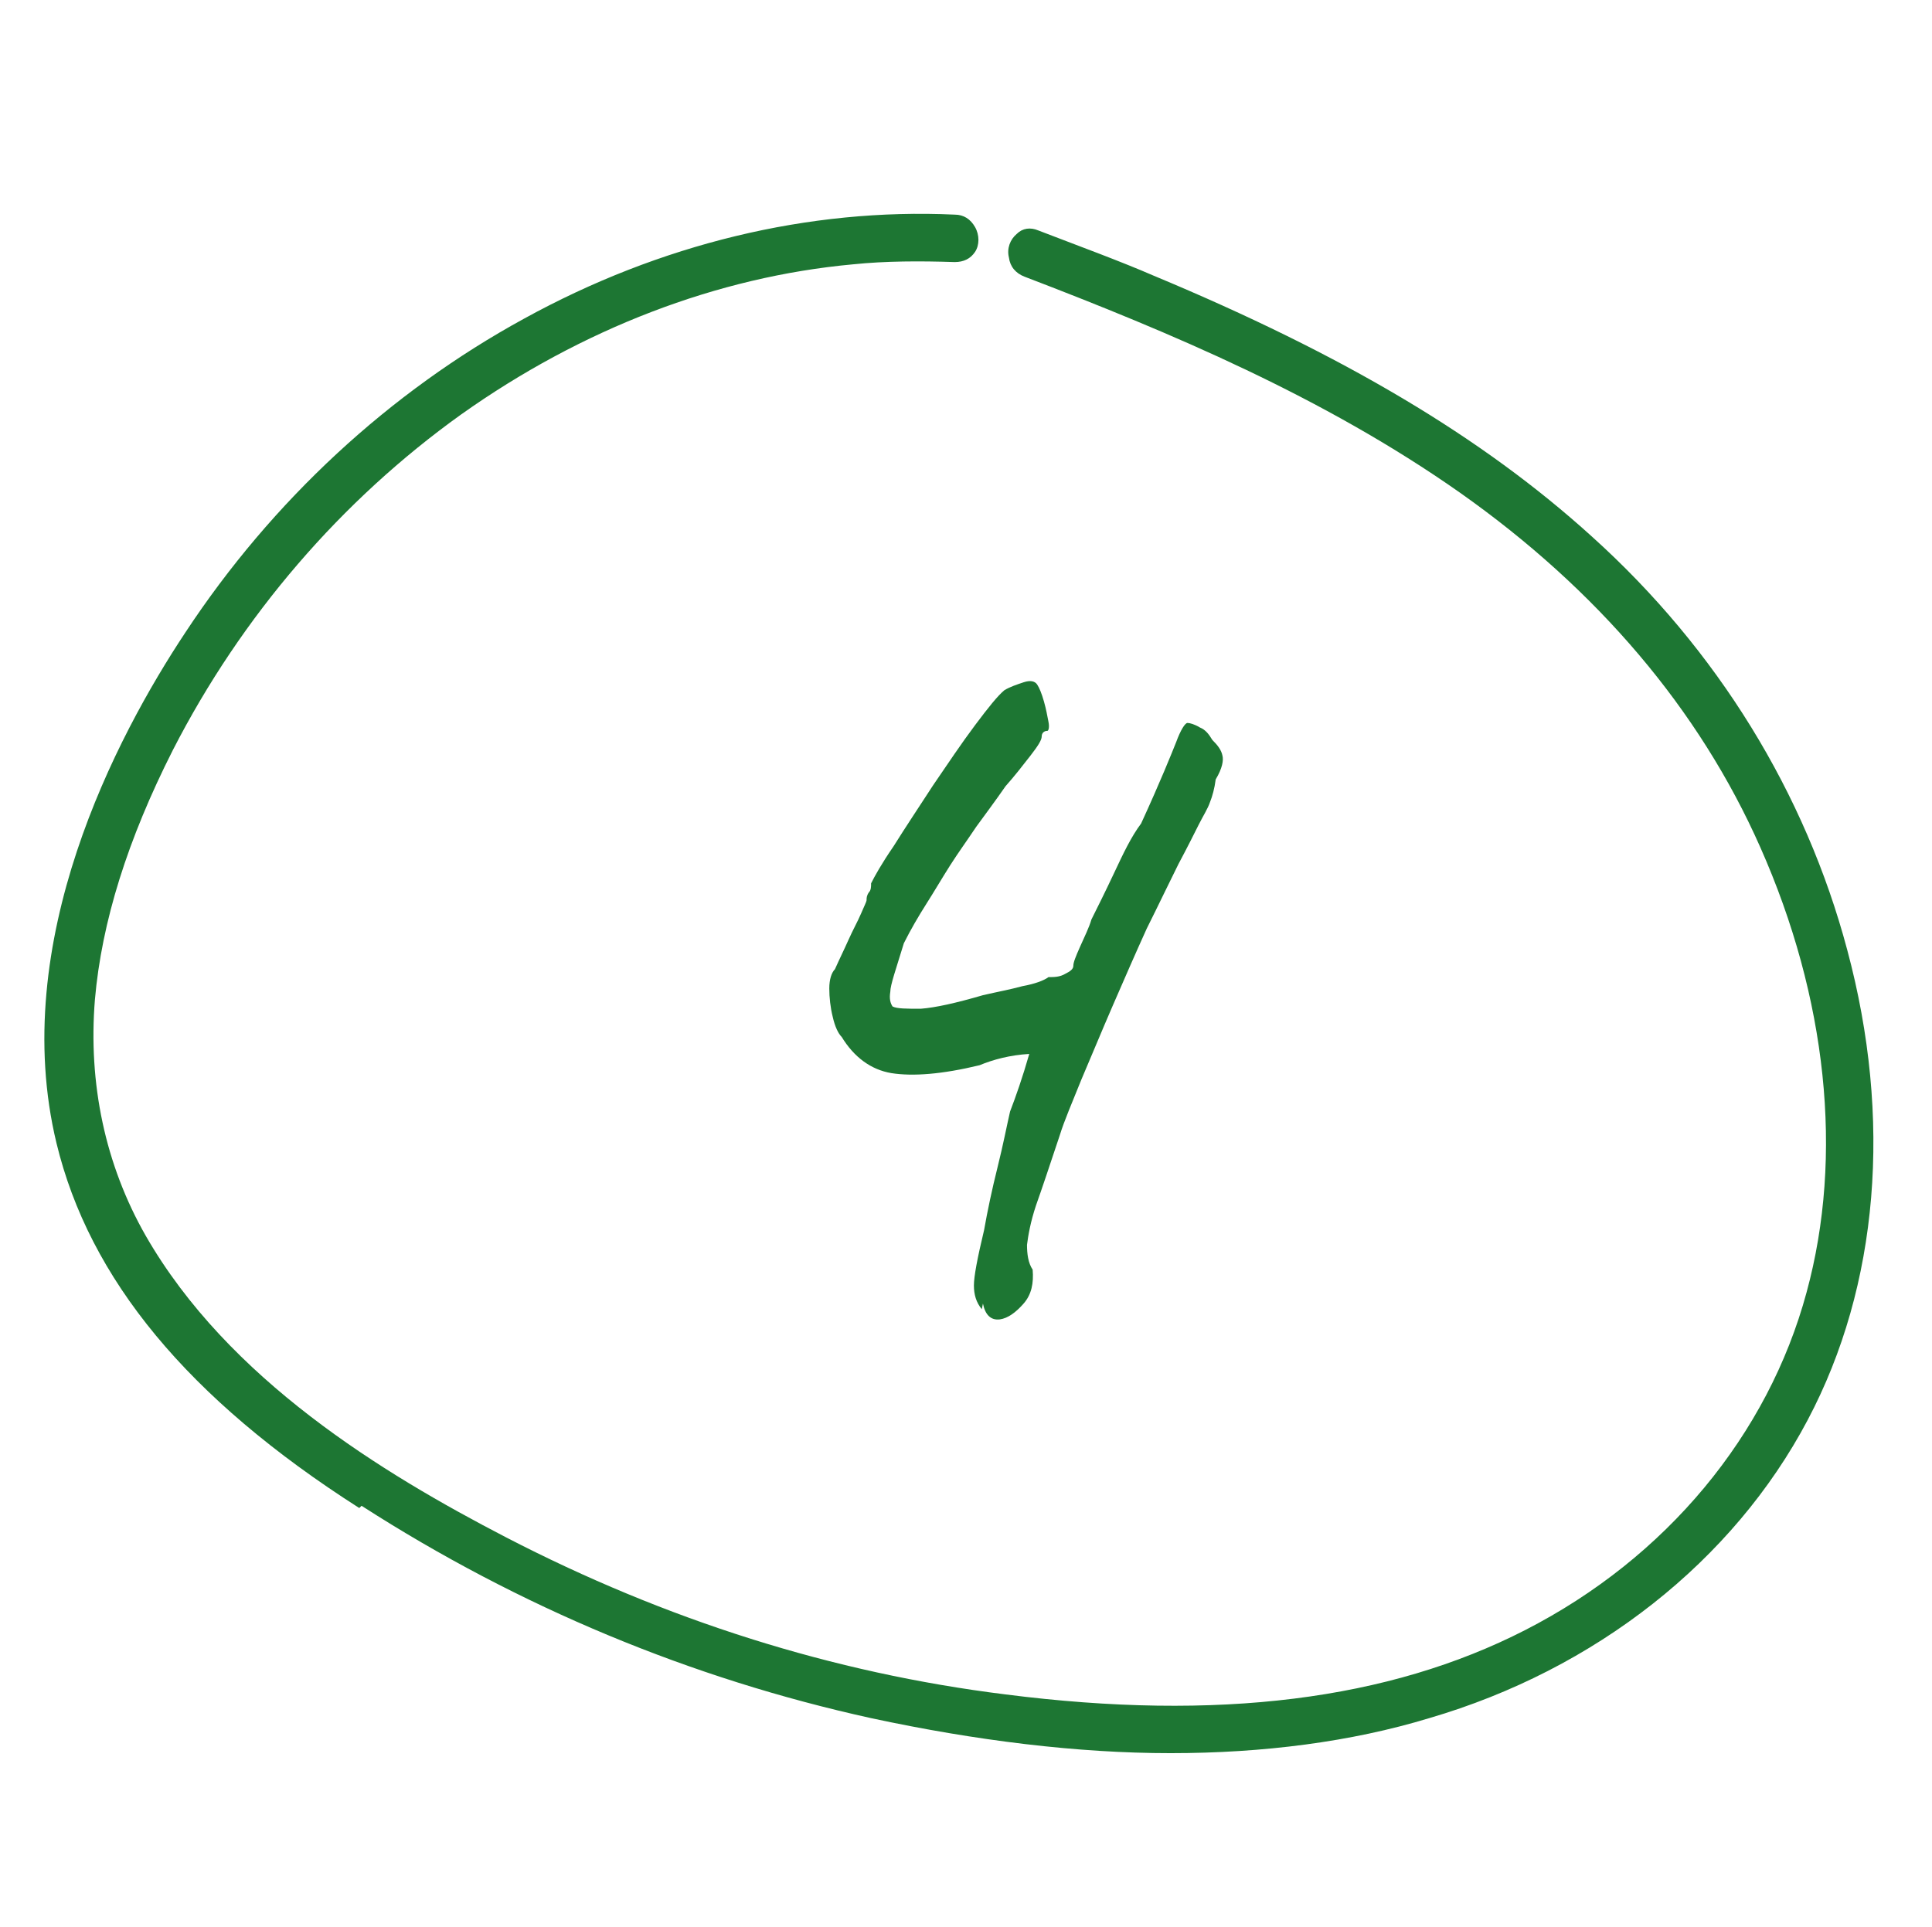 <?xml version="1.0" encoding="UTF-8"?> <svg xmlns="http://www.w3.org/2000/svg" id="Ebene_1" version="1.1" viewBox="0 0 171 170.6"><defs><style> .st0 { fill: #1d7633; } </style></defs><path class="st0" d="M86.9,115.9c-.5-.6-.7-1.3-.7-2.1s.3-2.4.9-4.9c.3-1.7.7-3.6,1.2-5.6.5-2,.8-3.6,1.1-4.9.5-1.3,1.1-3,1.7-5.1-1.7.1-3.2.5-4.4,1-3.3.8-5.9,1-7.8.7-1.8-.3-3.3-1.4-4.4-3.2-.3-.3-.6-.9-.8-1.8-.2-.8-.3-1.7-.3-2.5s.2-1.4.5-1.7c.4-.9.8-1.7,1.2-2.6.4-.9.8-1.6,1.1-2.3.3-.7.5-1.1.5-1.2,0-.2,0-.4.2-.7.2-.2.2-.5.2-.8.3-.6.9-1.7,2-3.3,1-1.6,2.2-3.4,3.5-5.4,1.3-1.9,2.5-3.7,3.7-5.3,1.2-1.6,2-2.6,2.6-3.1.5-.3,1.1-.5,1.7-.7.6-.2,1-.1,1.2.2.2.3.4.8.6,1.5.2.7.3,1.3.4,1.8.1.5,0,.8-.1.8-.3,0-.5.2-.5.5s-.3.8-1,1.7c-.7.9-1.4,1.8-2.2,2.7-.9,1.3-1.8,2.5-2.6,3.6-.8,1.2-1.6,2.3-2.3,3.4-.7,1.1-1.4,2.3-2.1,3.4-.7,1.1-1.4,2.3-2,3.5-.7,2.3-1.2,3.7-1.2,4.3-.1.6,0,1,.2,1.3.4.2,1.2.2,2.5.2,1.3-.1,3.1-.5,5.5-1.2,1.3-.3,2.4-.5,3.5-.8,1.1-.2,1.9-.5,2.3-.8.5,0,1,0,1.5-.3.4-.2.7-.4.7-.7s.2-.8.6-1.7c.4-.9.8-1.7,1-2.4.5-1,1.2-2.4,2-4.1.8-1.7,1.5-3.2,2.4-4.4,1.7-3.7,2.7-6.2,3.1-7.2.4-1.1.8-1.7,1-1.7s.6.1,1.1.4c.5.2.8.6,1.1,1.1.5.5.8.9.9,1.4.1.4,0,1.1-.6,2.1-.1.8-.3,1.5-.5,2-.2.6-.6,1.2-1,2-.4.8-1,2-1.8,3.5-.8,1.6-1.7,3.5-2.8,5.7-1,2.2-2,4.5-3,6.8-1,2.3-1.9,4.5-2.8,6.6-.8,2-1.5,3.6-1.9,4.9-.9,2.7-1.6,4.8-2.1,6.2-.5,1.5-.7,2.7-.8,3.5,0,.8.1,1.6.5,2.2.1,1.2-.1,2.2-.8,3-.7.8-1.4,1.3-2.1,1.4-.8.1-1.3-.4-1.5-1.4Z"></path><path class="st0" d="M32,133.3c14,9,29.2,15.3,45.1,18.8,9.3,2,18.3,3.1,26.5,3.1,8.2,0,16-1,22.9-3.1,14.7-4.3,26.9-13.9,33.5-26.4,6.3-11.9,7.5-26.7,3.5-41.6-3.7-13.9-11.5-26.6-22.6-36.6-9.7-8.8-22-16.1-38.8-23.1-3-1.3-6.3-2.5-10.2-4-.7-.3-1.4-.2-1.9.3-.6.5-.9,1.3-.7,2.1.1.8.6,1.4,1.4,1.7,12.8,4.9,26.4,10.6,38.5,19.1,12.2,8.6,21.2,19.2,26.6,31.4,5.9,13.3,7.4,27.3,4.1,39.4-3.4,12.6-12.4,23.5-24.9,29.9-12.1,6.2-27.2,8.1-46,5.7-15.3-1.9-30.1-6.6-44.2-13.9-11-5.7-24.6-14-31.9-26.7-3.6-6.3-5.1-13.5-4.5-20.9.6-6.9,2.9-14.2,6.9-22.1,6.1-11.9,14.9-22.1,25.5-29.7,10.7-7.6,22.7-12.2,34.7-13.3,2.9-.3,6-.3,9-.2.8,0,1.4-.3,1.8-.9.4-.6.4-1.5,0-2.2-.4-.7-1-1.1-1.8-1.1-12.9-.6-26.1,2.6-38.1,9.2-11.9,6.5-22.3,16.1-30,27.8-6.1,9.2-15.7,27.4-11.4,45.2,2.9,12,11.6,22.6,26.8,32.3Z"></path></svg> 
